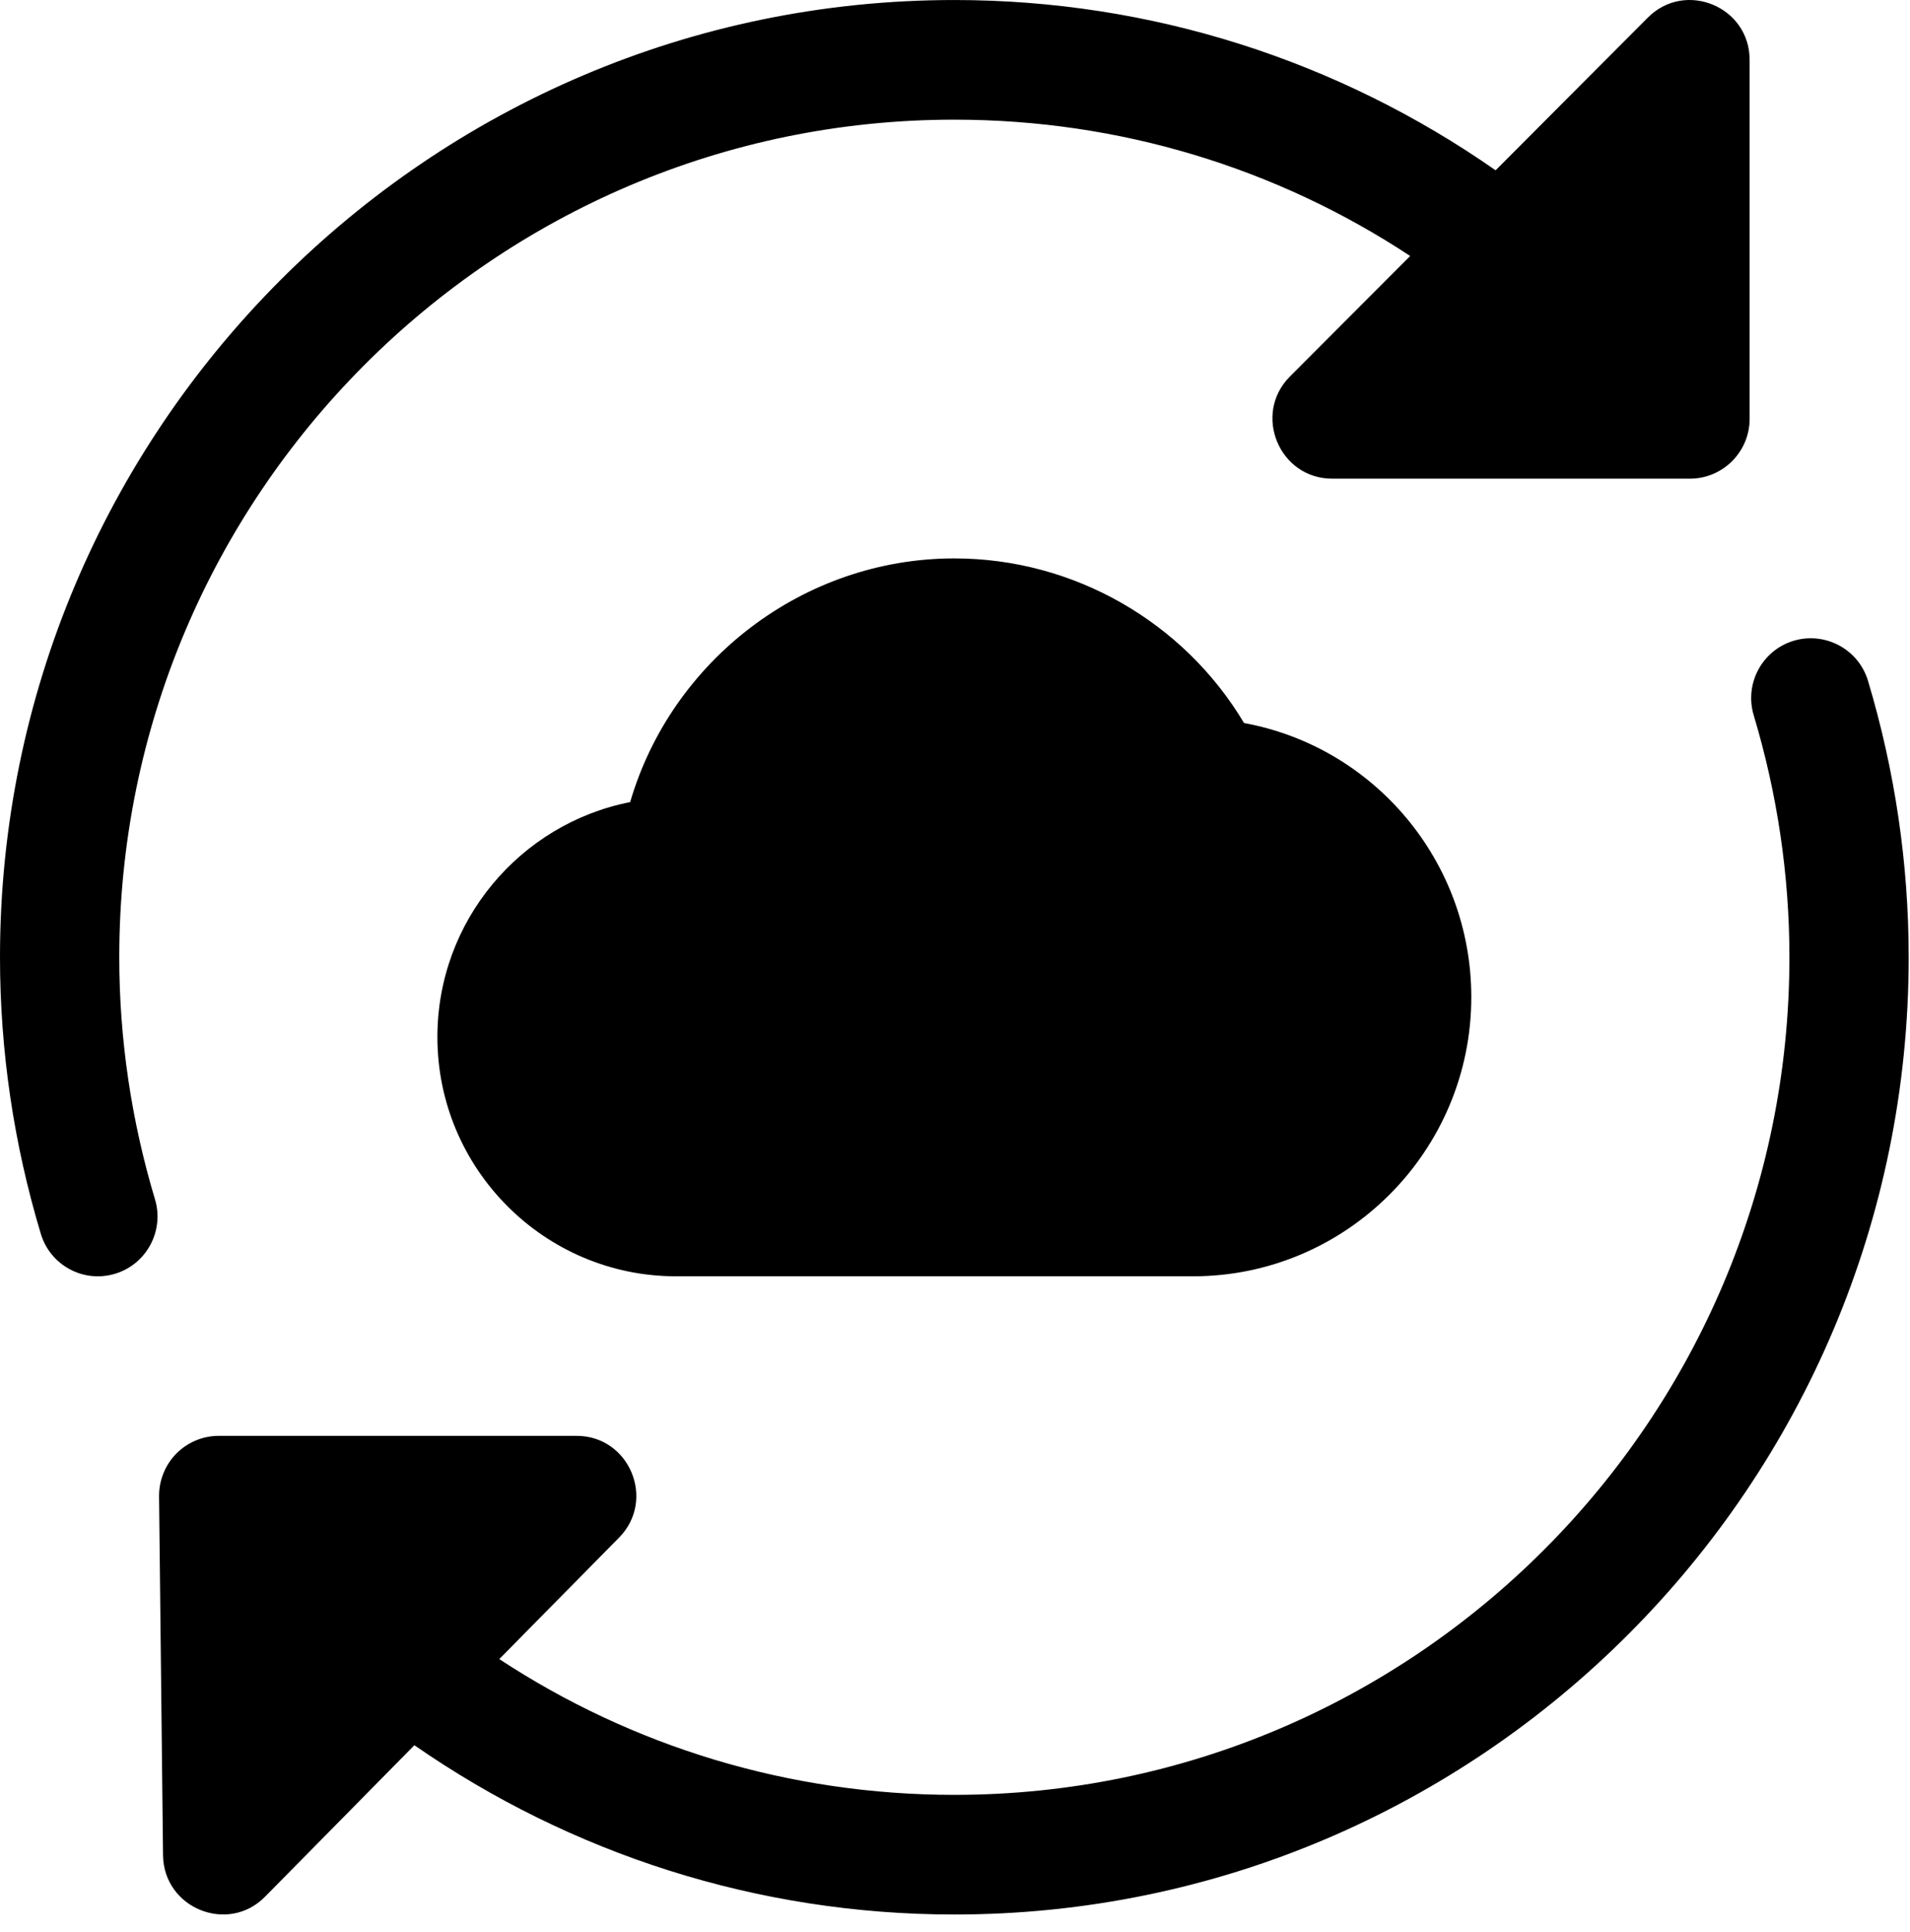 <?xml version="1.0" encoding="UTF-8" standalone="no"?>
<!DOCTYPE svg PUBLIC "-//W3C//DTD SVG 1.1//EN" "http://www.w3.org/Graphics/SVG/1.1/DTD/svg11.dtd">
<svg width="100%" height="100%" viewBox="0 0 90 91" version="1.1" xmlns="http://www.w3.org/2000/svg" xmlns:xlink="http://www.w3.org/1999/xlink" xml:space="preserve" xmlns:serif="http://www.serif.com/" style="fill-rule:evenodd;clip-rule:evenodd;stroke-linejoin:round;stroke-miterlimit:2;">
    <g transform="matrix(1,0,0,1,-20.078,-377.134)">
        <path d="M76.292,437.255L51.932,437.255C45.734,437.255 40.688,432.198 40.688,425.984C40.688,420.505 44.604,415.932 49.771,414.917C51.724,408.24 57.938,403.438 65.047,403.438C70.667,403.438 75.859,406.432 78.698,411.193C84.818,412.313 89.406,417.693 89.406,424.104C89.406,431.359 83.521,437.255 76.292,437.255Z" style="fill-rule:nonzero;"/>
        <path d="M97.724,377.964L90.552,385.156C83.167,380.005 74.354,377.135 65.047,377.135C40.25,377.135 20.078,397.365 20.078,422.224C20.078,426.63 20.724,431.01 22,435.25C22.438,436.719 23.99,437.589 25.5,437.135C26.984,436.688 27.828,435.115 27.38,433.625C26.266,429.917 25.698,426.078 25.698,422.224C25.698,400.469 43.349,382.771 65.047,382.771C72.844,382.771 80.245,385.052 86.526,389.193L80.859,394.87C79.094,396.641 80.354,399.682 82.849,399.682L99.708,399.682C101.26,399.682 102.521,398.417 102.521,396.865L102.521,379.953C102.521,377.443 99.484,376.193 97.724,377.964Z" style="fill-rule:nonzero;"/>
        <path d="M108.099,409.203C107.651,407.714 106.078,406.875 104.594,407.318C103.109,407.766 102.266,409.339 102.714,410.828C103.828,414.536 104.396,418.375 104.396,422.224C104.396,443.984 86.745,461.682 65.047,461.682C57.271,461.682 49.88,459.411 43.604,455.286L49.245,449.568C51,447.792 49.74,444.771 47.25,444.771L30.385,444.771C29.635,444.771 28.911,445.073 28.385,445.609C27.859,446.141 27.568,446.87 27.573,447.62L27.76,464.526C27.792,467.031 30.828,468.25 32.568,466.479L39.604,459.344C46.979,464.458 55.766,467.318 65.047,467.318C89.844,467.318 110.016,447.089 110.016,422.224C110.016,417.823 109.37,413.443 108.099,409.203Z" style="fill-rule:nonzero;"/>
    </g>
</svg>
